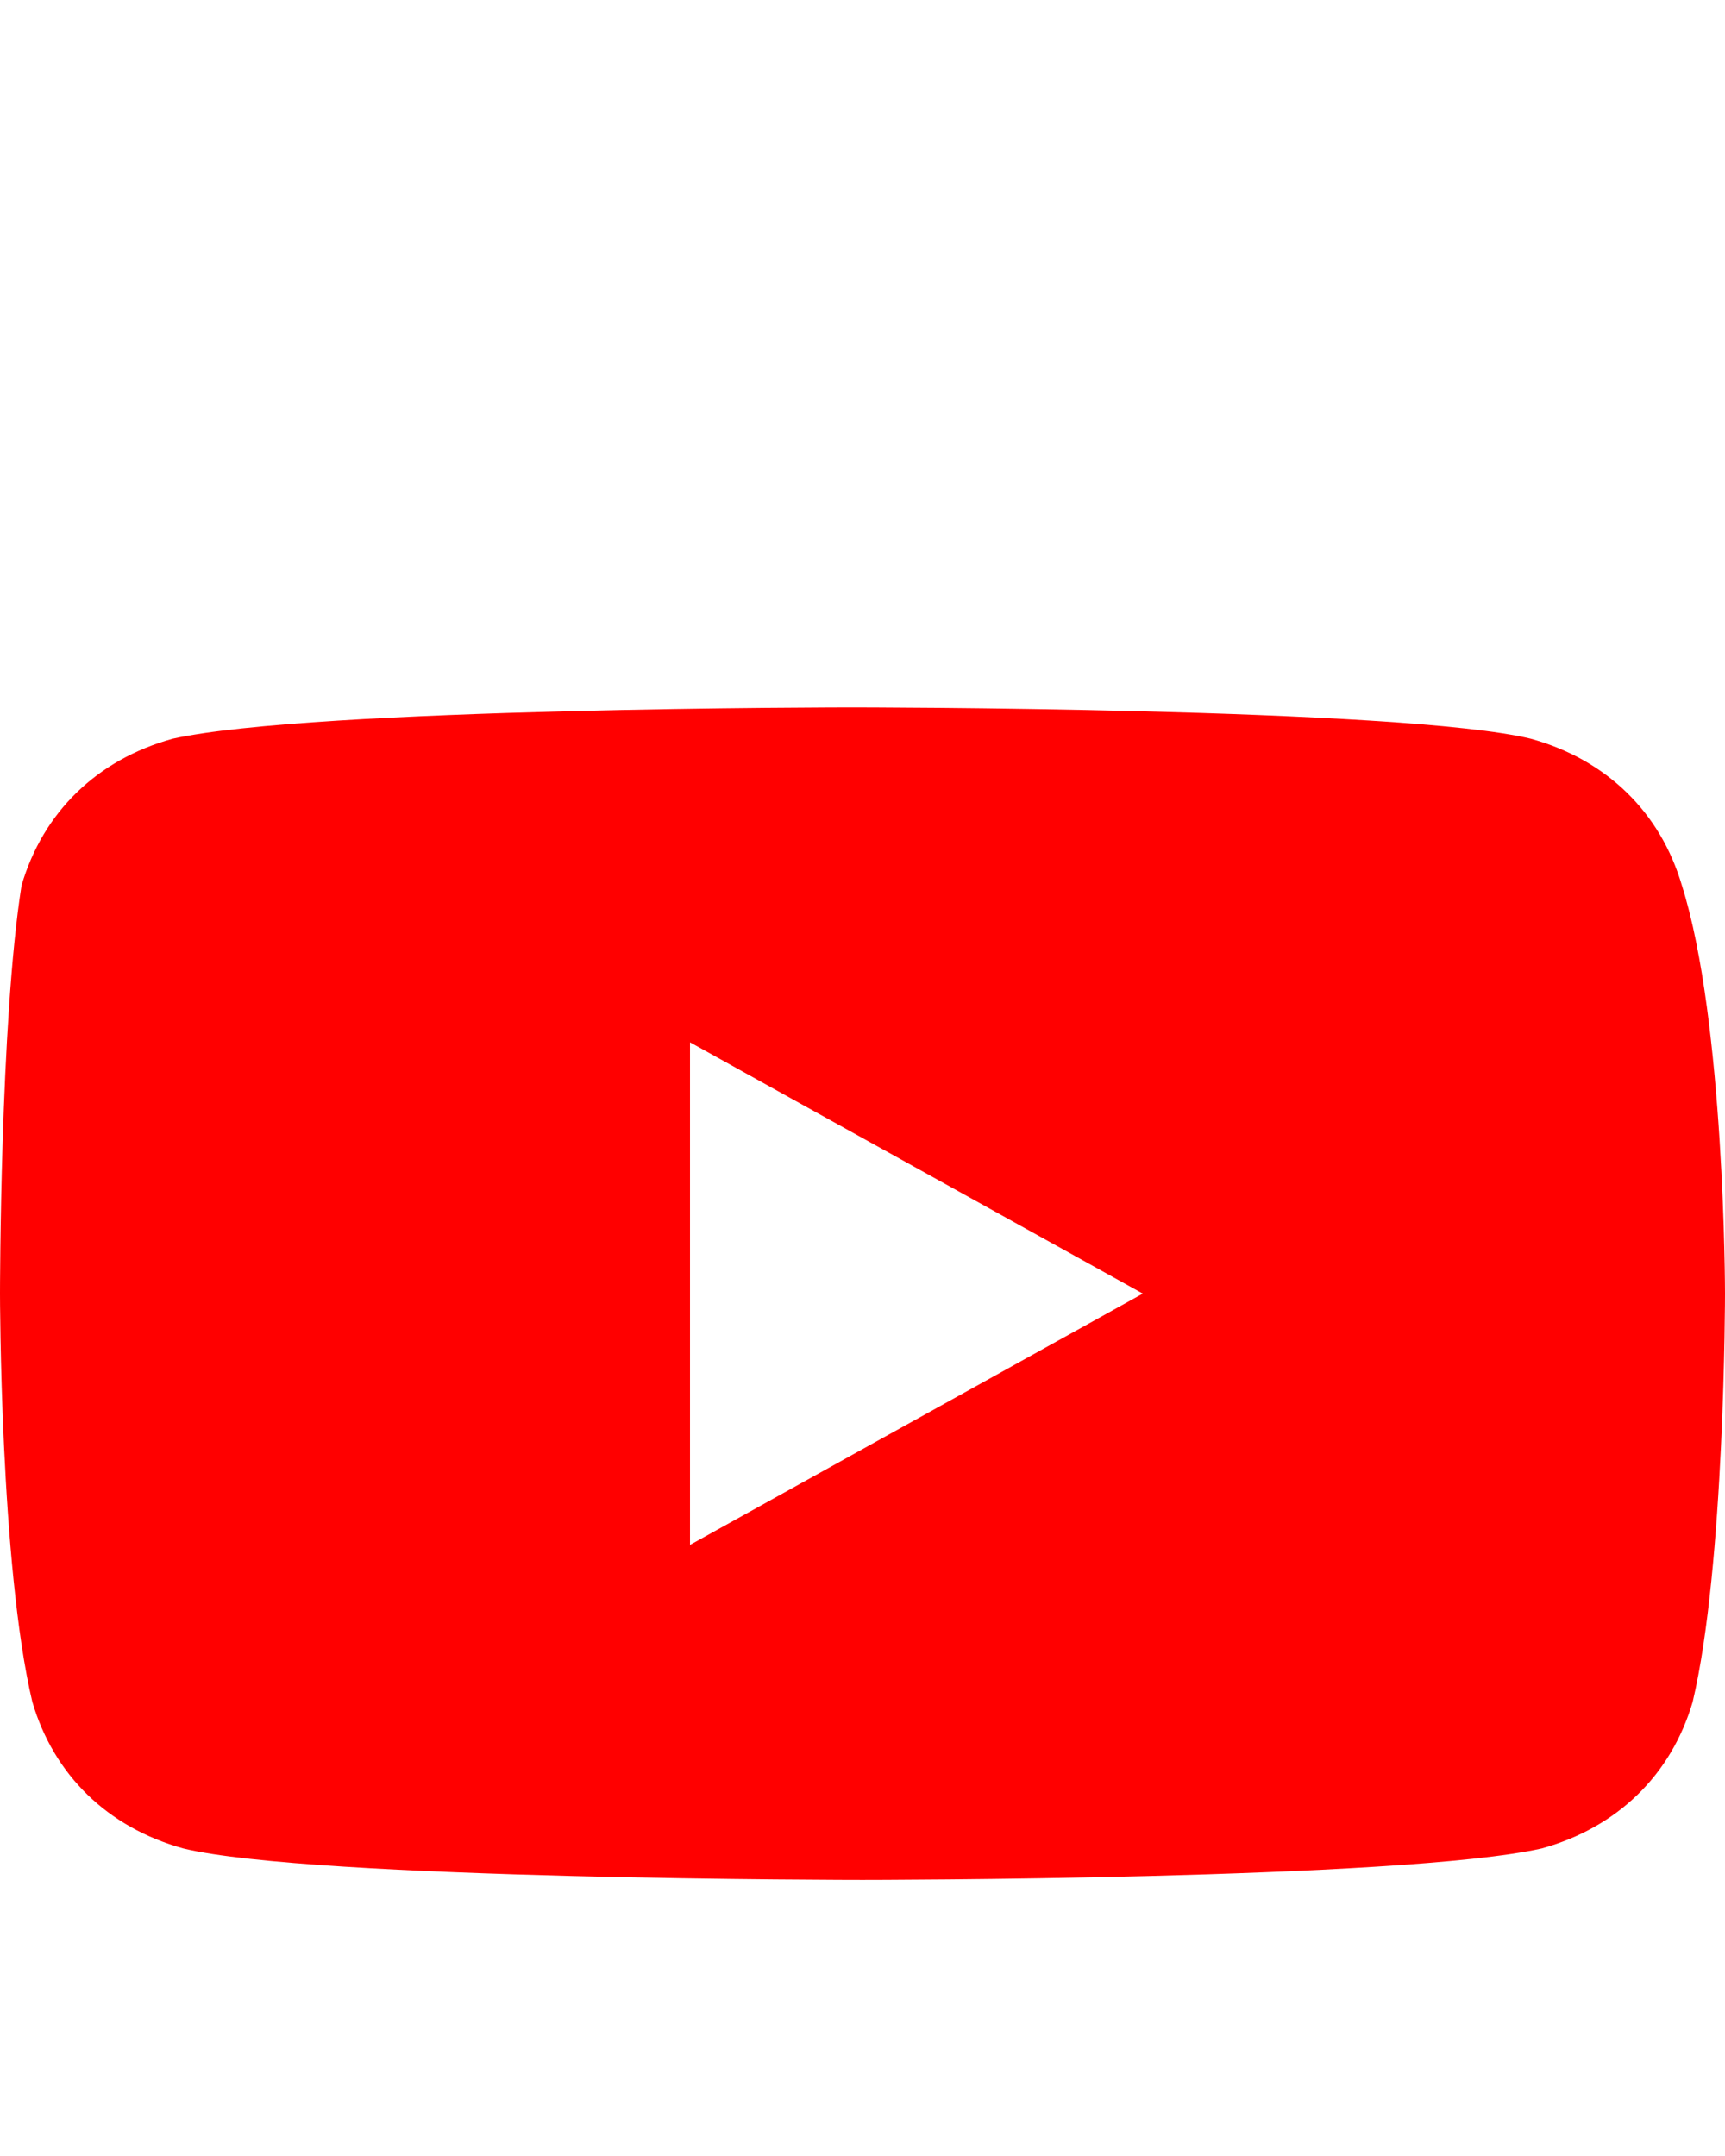 <svg width="16" height="20" viewBox="0 0 16 20" fill="none" xmlns="http://www.w3.org/2000/svg">
<path d="M15.6 8.213C15.4 7.533 14.9 7.047 14.2 6.853C13 6.562 7.9 6.562 7.9 6.562C7.9 6.562 2.9 6.562 1.6 6.853C0.9 7.047 0.4 7.533 0.2 8.213C-3.05474e-06 9.475 0 12 0 12C0 12 3.03984e-06 14.525 0.3 15.788C0.5 16.468 1 16.953 1.7 17.147C2.9 17.439 8 17.439 8 17.439C8 17.439 13 17.439 14.3 17.147C15 16.953 15.5 16.468 15.7 15.788C16 14.525 16 12 16 12C16 12 16 9.475 15.6 8.213ZM6.4 14.331V9.669L10.6 12L6.4 14.331Z" fill="#FF0000"/>
</svg>
